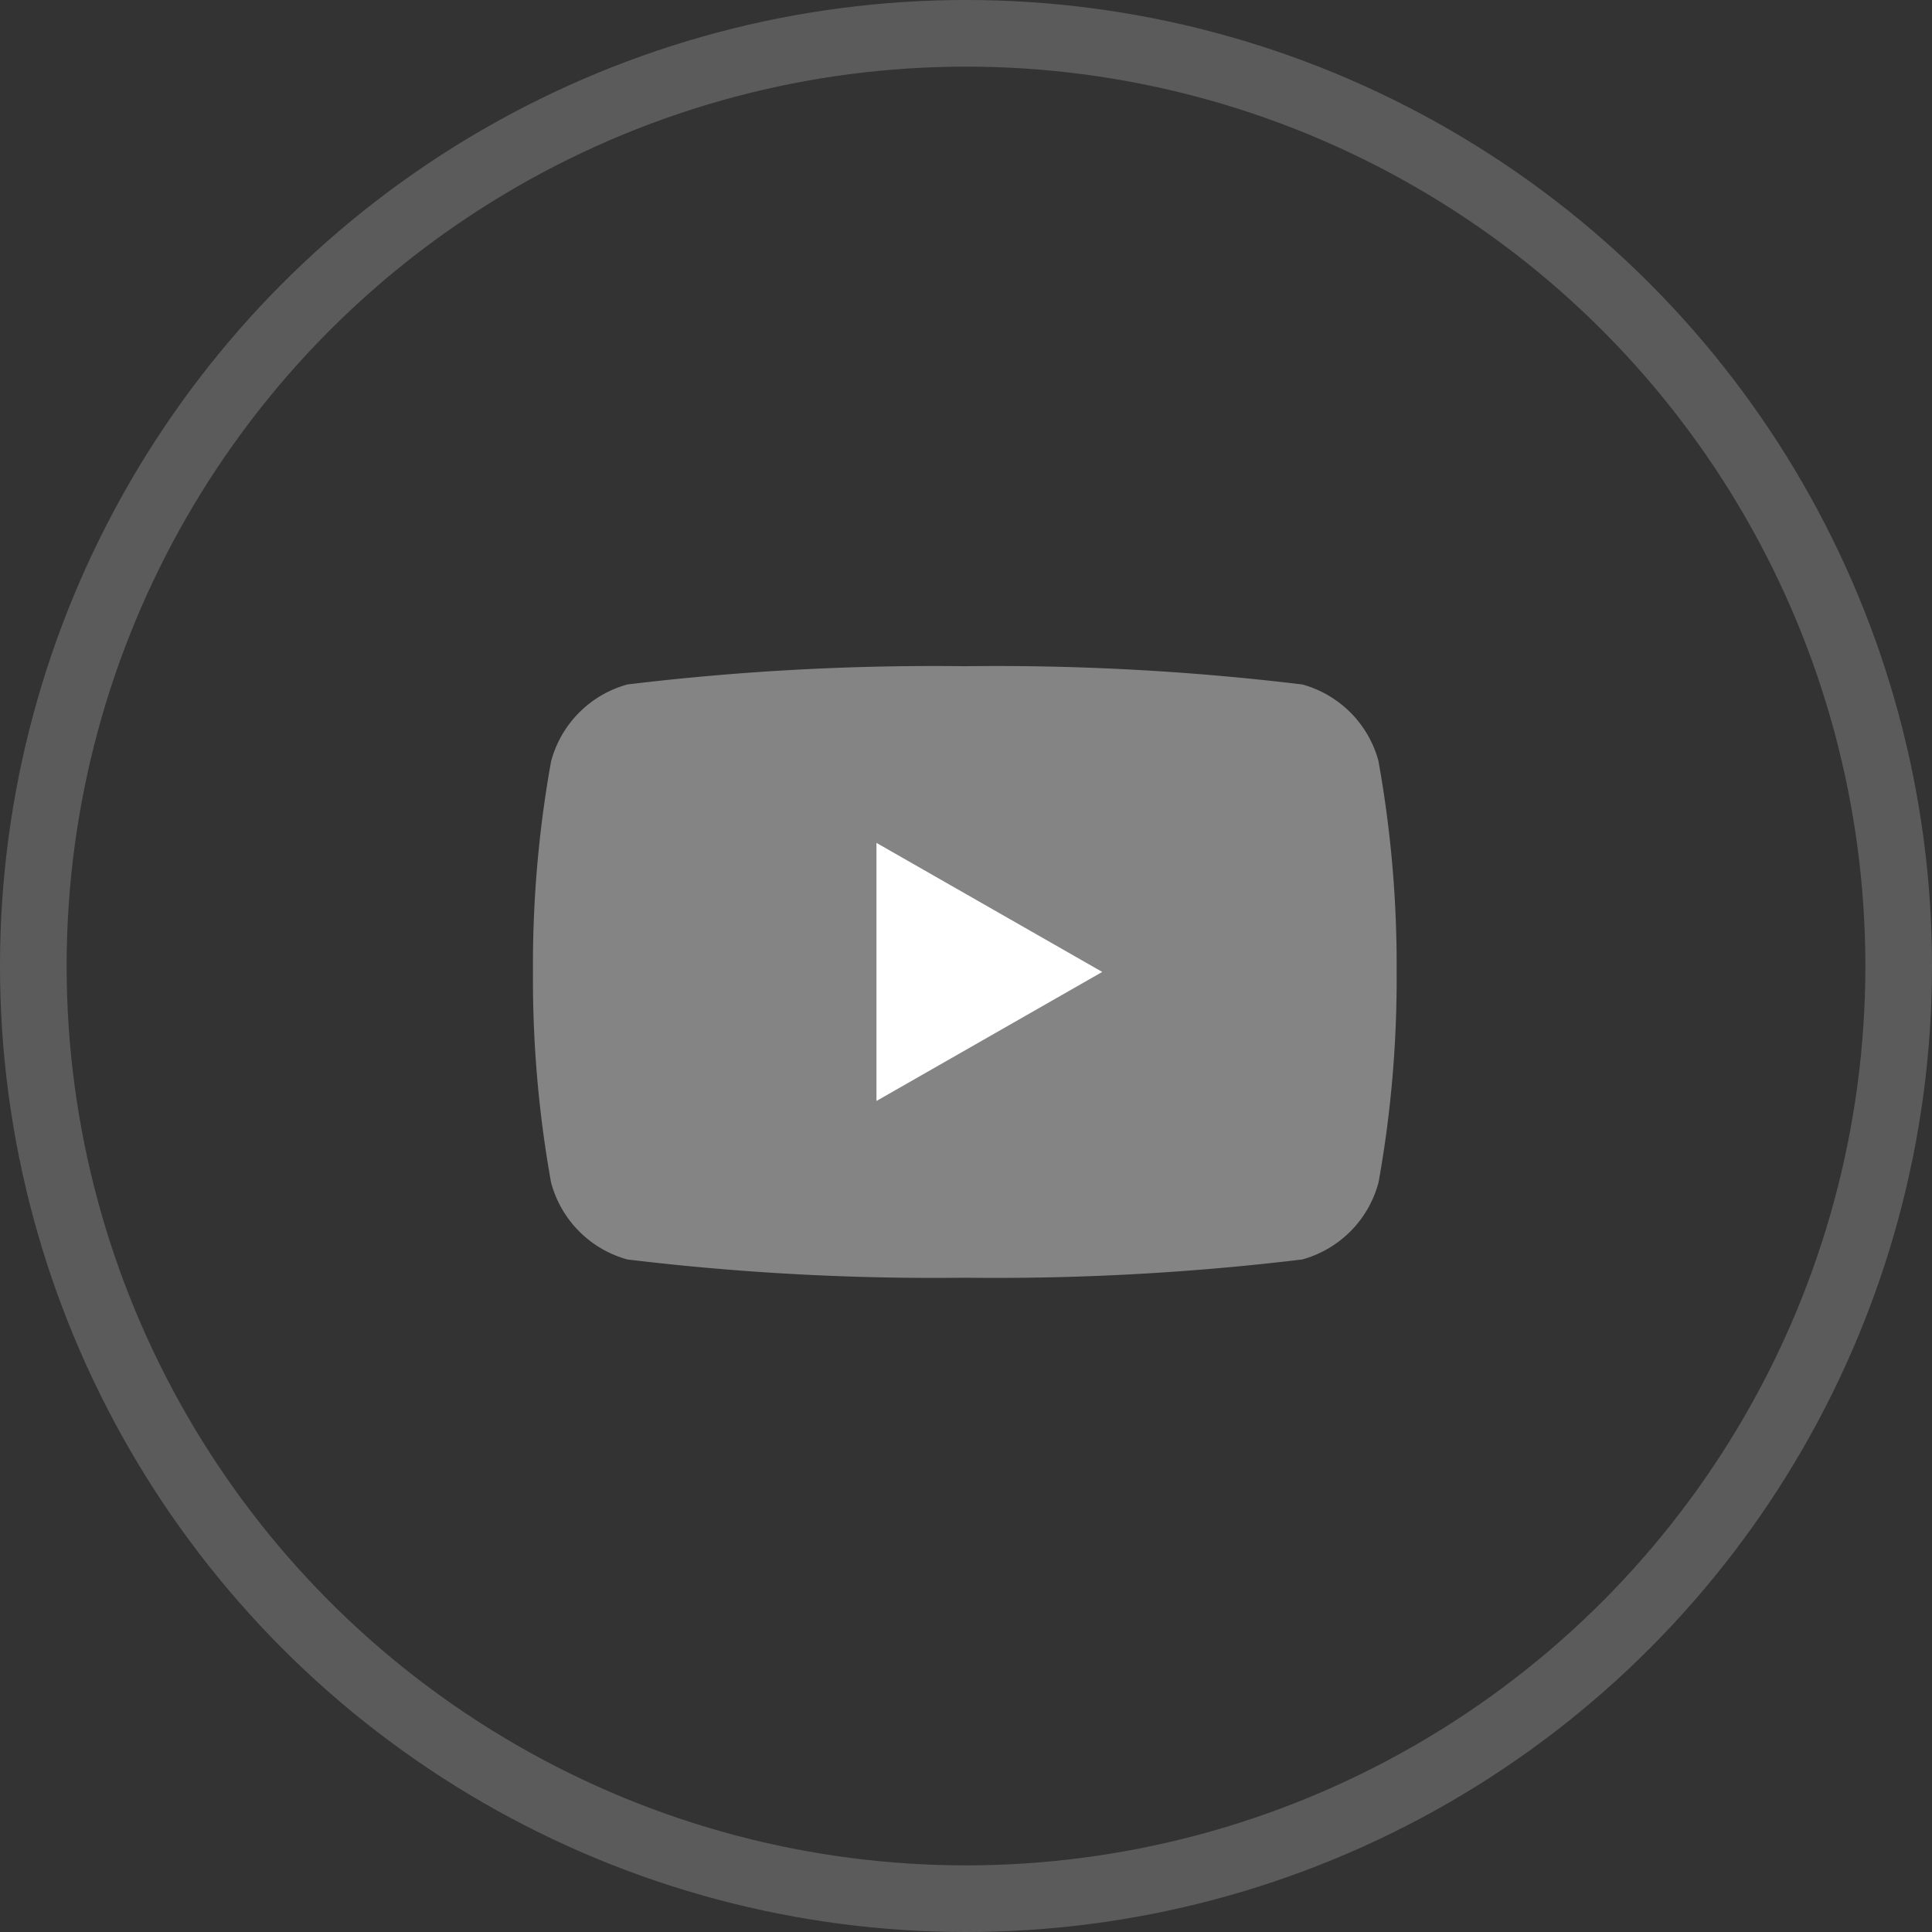 <svg xmlns="http://www.w3.org/2000/svg" width="29" height="29"><rect width="100%" height="100%" fill="#333333" stroke="none"/><g fill="none" stroke="#848484" opacity=".5"><circle cx="14.5" cy="14.5" r="14.5" stroke="none"/><circle cx="14.5" cy="14.5" r="14"/></g><path d="M20.694 11.433a1.633 1.633 0 0 0-1.146-1.159A38.306 38.306 0 0 0 14.482 10a38.306 38.306 0 0 0-5.065.274 1.633 1.633 0 0 0-1.146 1.159A17.257 17.257 0 0 0 8 14.59a17.258 17.258 0 0 0 .271 3.156 1.633 1.633 0 0 0 1.146 1.159 38.322 38.322 0 0 0 5.065.274 38.322 38.322 0 0 0 5.065-.274 1.633 1.633 0 0 0 1.146-1.159 17.254 17.254 0 0 0 .271-3.156 17.254 17.254 0 0 0-.271-3.156" fill="#848484"/><path d="m13.156 16.526 3.389-1.937-3.389-1.937Z" fill="#fff"/></svg>